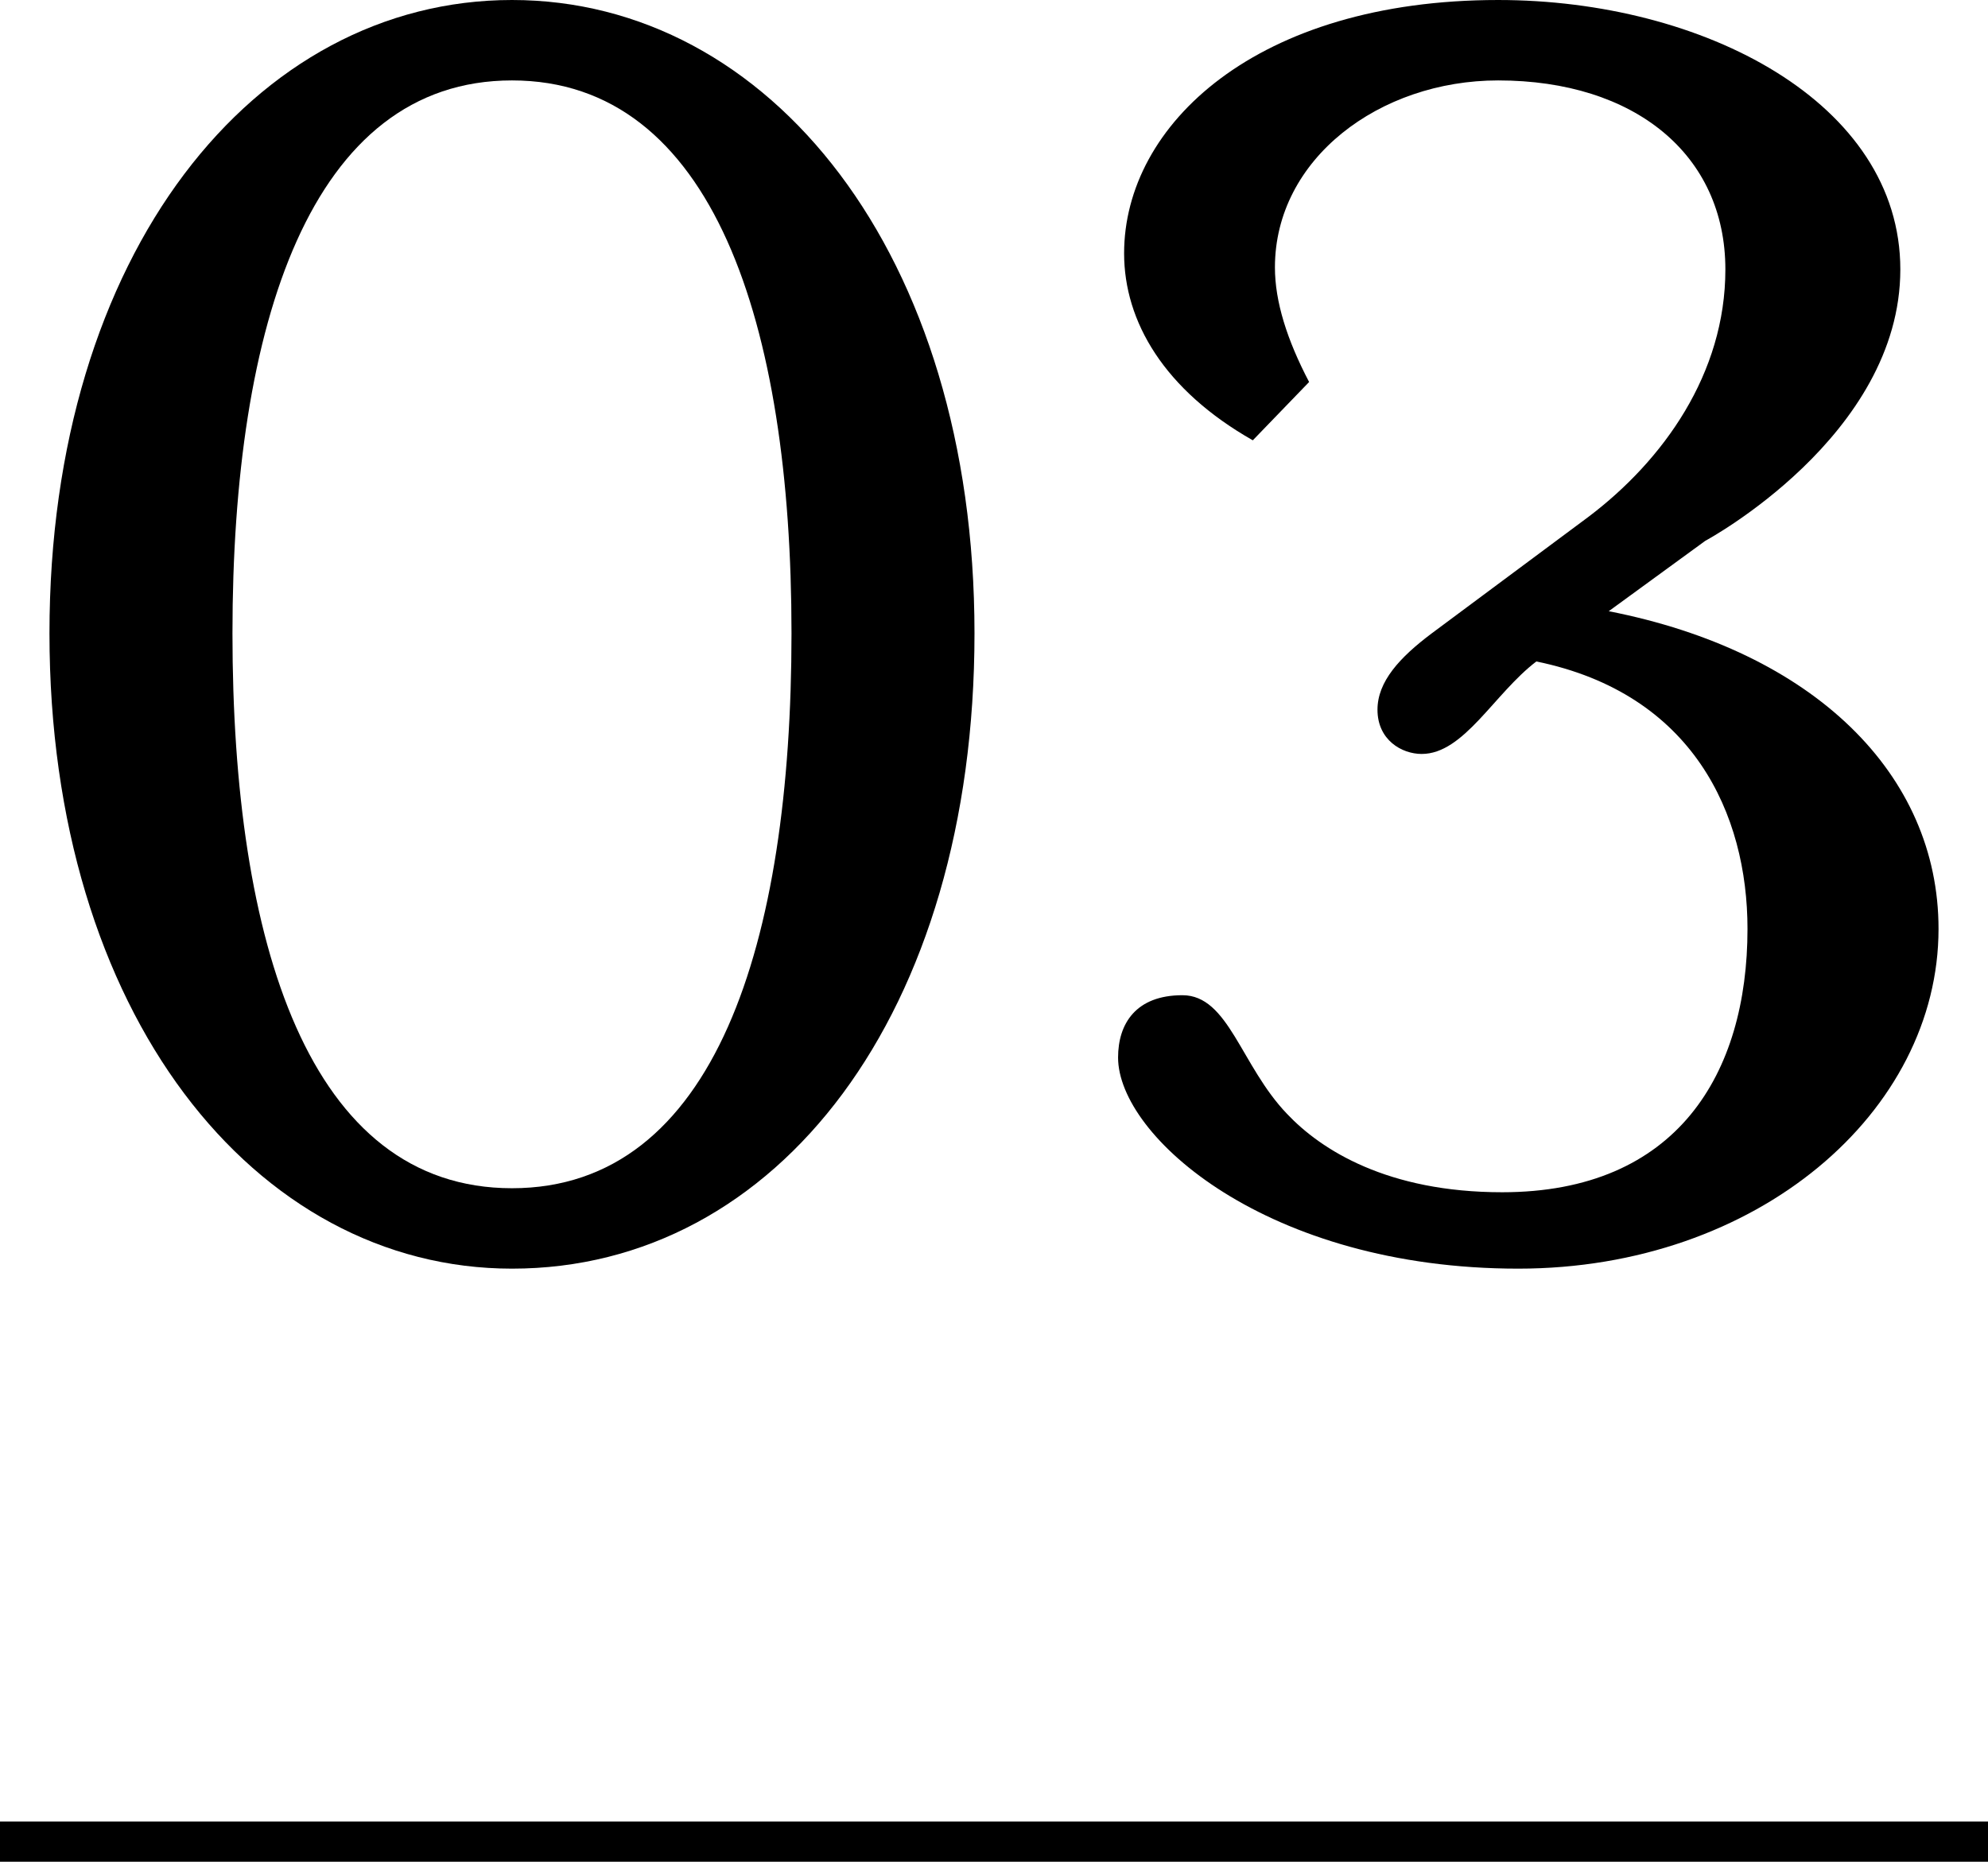 <?xml version="1.0" encoding="UTF-8"?><svg id="_レイヤー_2" xmlns="http://www.w3.org/2000/svg" viewBox="0 0 49.43 46.3"><defs><style>.cls-1{fill:#000;stroke-width:0px;}</style></defs><g id="_レイヤー_3"><path class="cls-1" d="M12.73,31.55c-6.4,0-11.5-6.35-11.5-15.8S6.33,0,12.73,0s11.5,6.3,11.5,15.75-4.9,15.8-11.5,15.8ZM5.78,15.75c0,7.7,1.9,13.8,6.95,13.8s6.95-6.1,6.95-13.8-1.95-13.75-6.95-13.75-6.95,6.05-6.95,13.75Z"/><path class="cls-1" d="M35.35,18.75c-.5,0-1.1-.35-1.1-1.1,0-.7.55-1.3,1.35-1.9l3.9-2.9c1.85-1.4,3.4-3.55,3.4-6.15,0-2.85-2.25-4.7-5.65-4.7-2.95,0-5.55,1.95-5.55,4.65,0,.85.3,1.8.85,2.85l-1.4,1.45c-2.2-1.25-3.2-2.95-3.2-4.65,0-3.2,3.3-6.3,9.3-6.3,5.1,0,10,2.55,10,6.7s-4.85,6.75-4.85,6.75l-2.4,1.75c5.1,1,8.2,4.05,8.2,7.9,0,4.55-4.5,8.45-10.45,8.45-6.25,0-9.95-3.3-9.95-5.25,0-.85.45-1.55,1.6-1.55s1.45,1.75,2.6,2.95c.85.9,2.5,1.95,5.35,1.95,4.35,0,6.1-2.95,6.1-6.55,0-2.85-1.35-5.85-5.25-6.65-1.05.8-1.8,2.3-2.85,2.3Z"/><rect class="cls-1" y="45.3" width="49.43" height="1"/></g></svg>